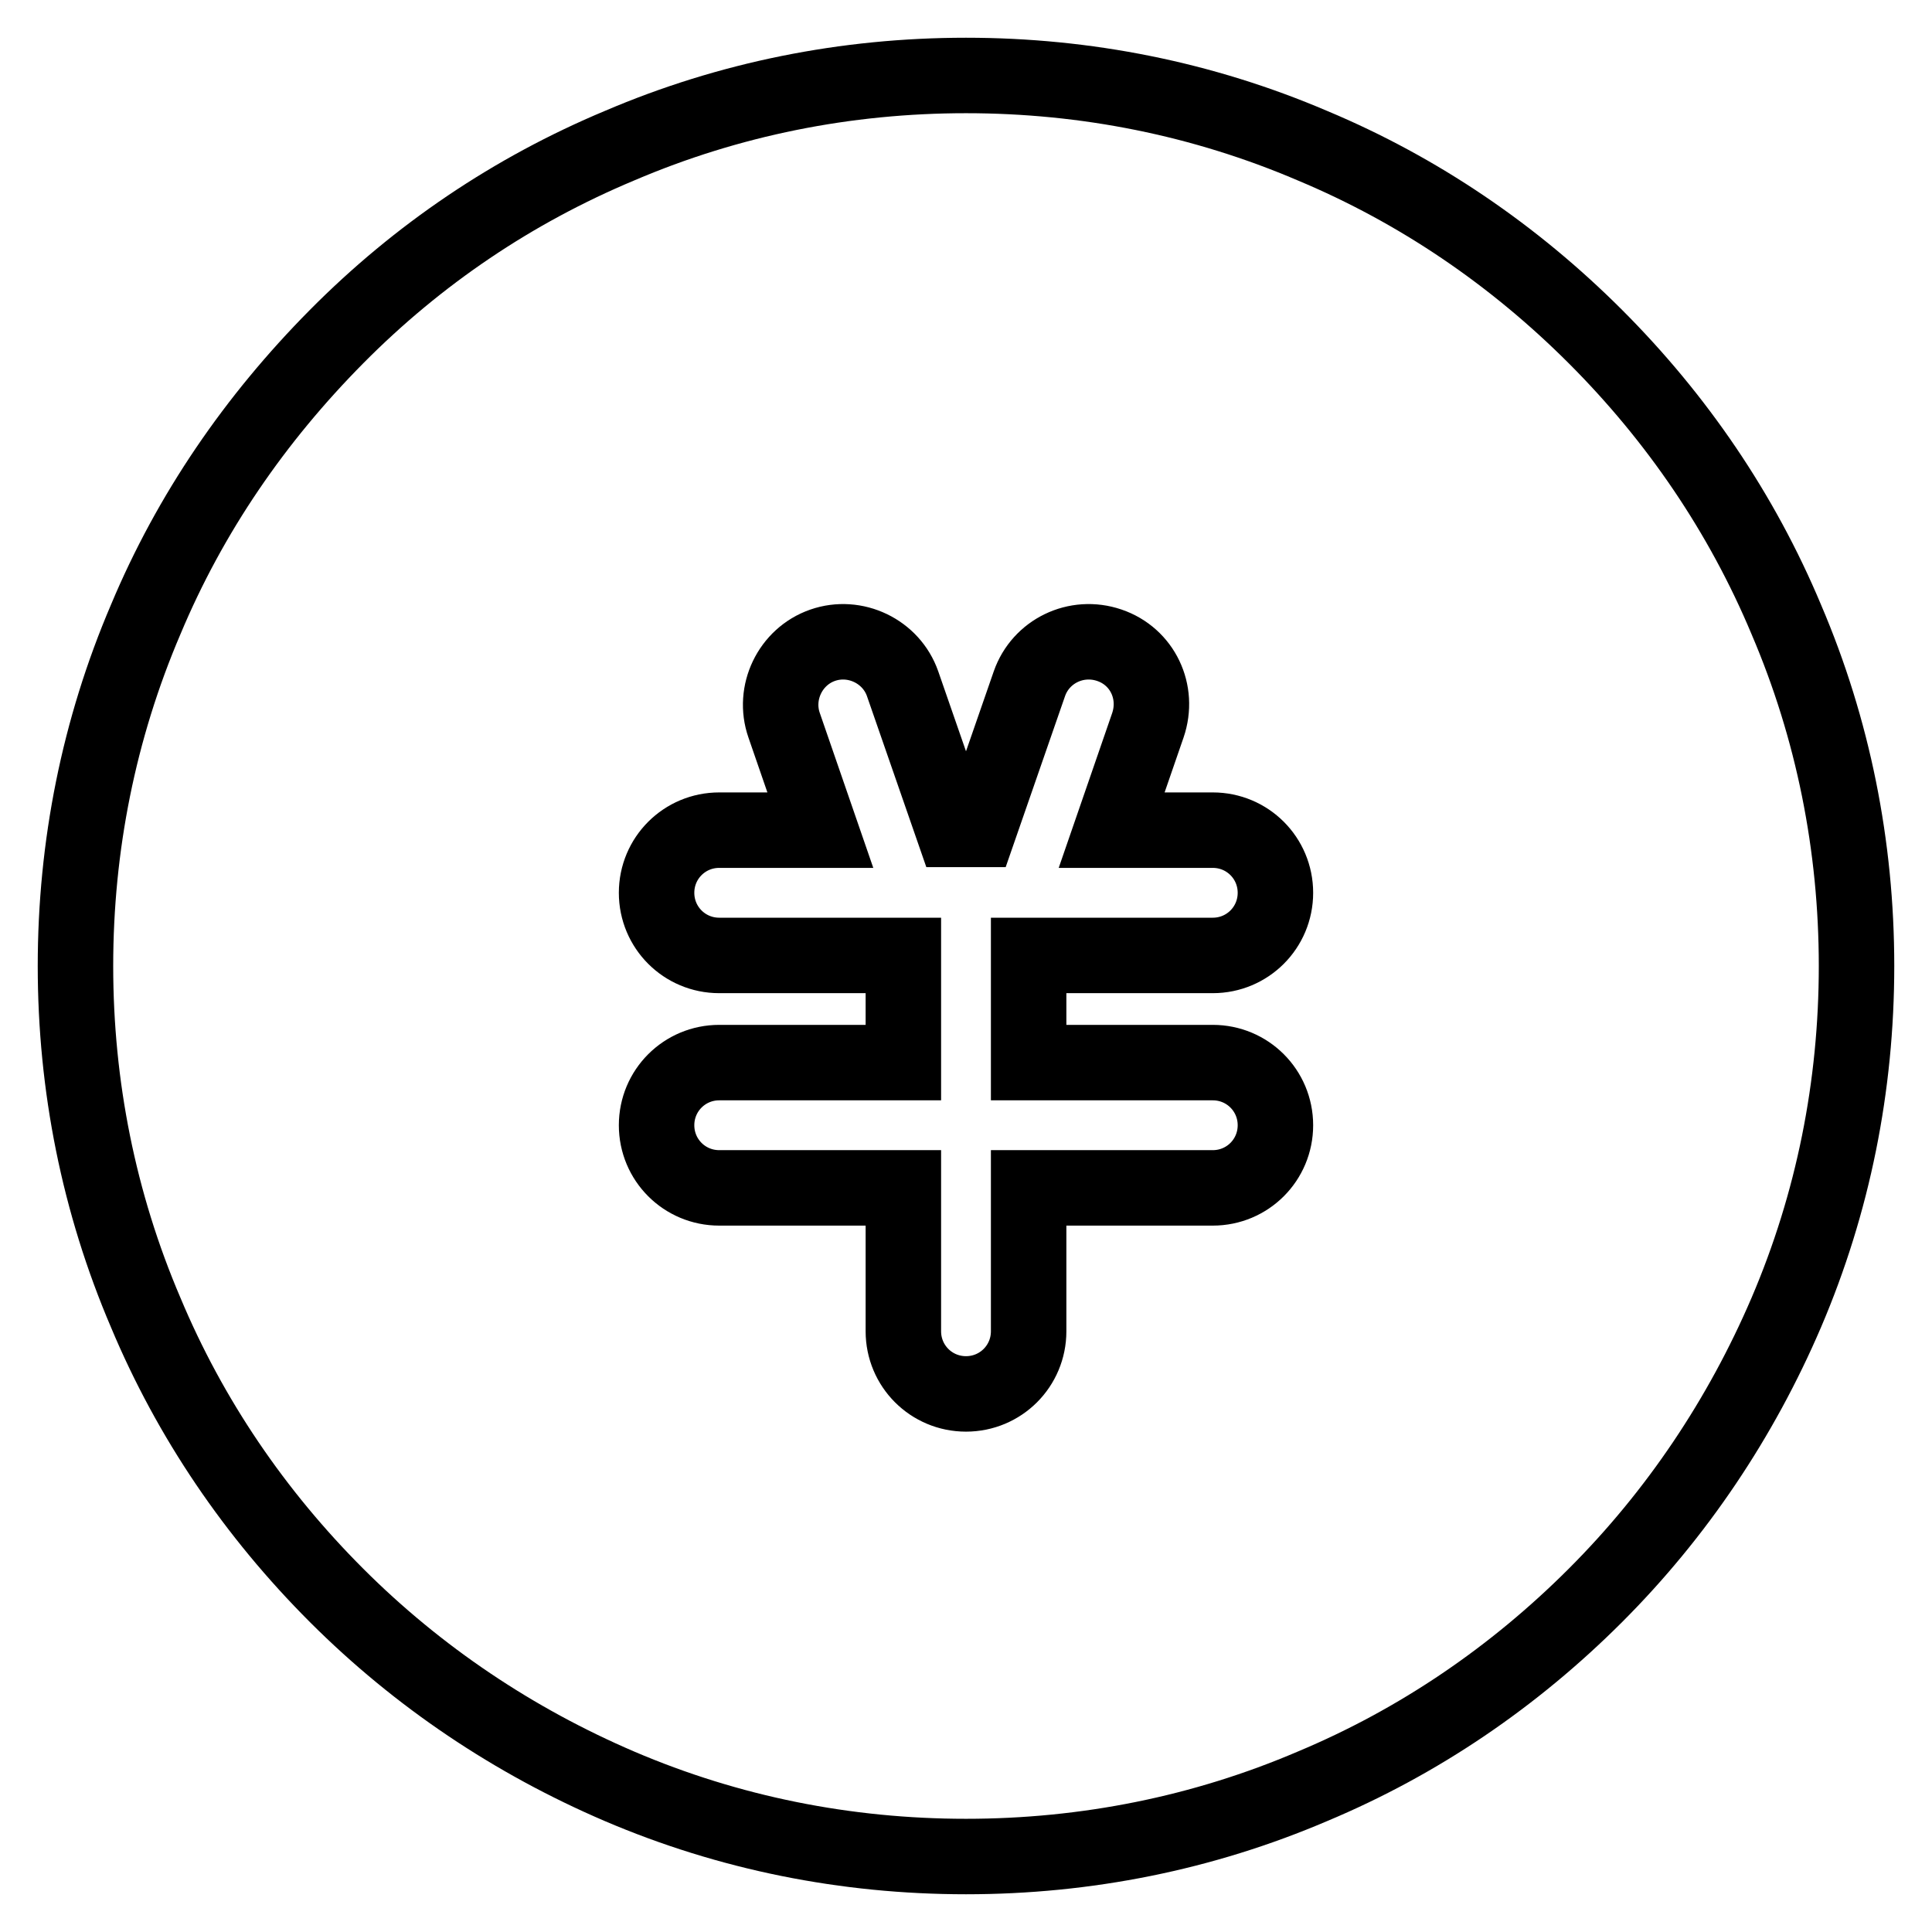 <?xml version="1.0" encoding="utf-8"?>
<!-- Svg Vector Icons : http://www.onlinewebfonts.com/icon -->
<!DOCTYPE svg PUBLIC "-//W3C//DTD SVG 1.1//EN" "http://www.w3.org/Graphics/SVG/1.1/DTD/svg11.dtd">
<svg version="1.1" xmlns="http://www.w3.org/2000/svg" xmlns:xlink="http://www.w3.org/1999/xlink" x="0px" y="0px" viewBox="0 0 256 256" enable-background="new 0 0 256 256" xml:space="preserve">
<g> <path stroke-width="10" fill-opacity="0" stroke="#000000"  d="M236.7,82.1c-5.9-14.1-14.5-26.7-25.3-37.5S188,25.2,173.9,19.3c-14.5-6.2-30-9.3-45.9-9.3 c-15.9,0-31.4,3.1-45.9,9.3C68,25.2,55.4,33.7,44.6,44.6S25.2,68,19.3,82.1c-6.2,14.5-9.3,30-9.3,45.9c0,15.9,3.1,31.4,9.3,45.9 c5.9,14.1,14.5,26.7,25.3,37.5s23.5,19.3,37.5,25.3c14.5,6.2,30,9.3,45.9,9.3c15.9,0,31.4-3.1,45.9-9.3 c14.1-5.9,26.7-14.5,37.5-25.3s19.3-23.5,25.3-37.5c6.2-14.5,9.3-30,9.3-45.9C246,112.1,242.9,96.6,236.7,82.1z M160.7,140.8 c4.6,0,8.3,3.7,8.3,8.3c0,4.6-3.7,8.3-8.3,8.3h-24.4v19c0,4.6-3.7,8.3-8.3,8.3c-4.6,0-8.3-3.7-8.3-8.3v-19H95.3 c-4.6,0-8.3-3.7-8.3-8.3c0-4.6,3.7-8.3,8.3-8.3h24.4v-14.2H95.3c-4.6,0-8.3-3.7-8.3-8.3s3.7-8.3,8.3-8.3h13.4l-4.8-13.9 c-1.5-4.3,0.8-9.1,5.1-10.6c4.3-1.5,9.1,0.8,10.6,5.1l6.7,19.3h3.4l6.7-19.3c1.5-4.3,6.2-6.6,10.6-5.1s6.6,6.2,5.1,10.6l-4.8,13.9 h13.4c4.6,0,8.3,3.7,8.3,8.3s-3.7,8.3-8.3,8.3h-24.4v14.2H160.7z"/></g>
</svg>